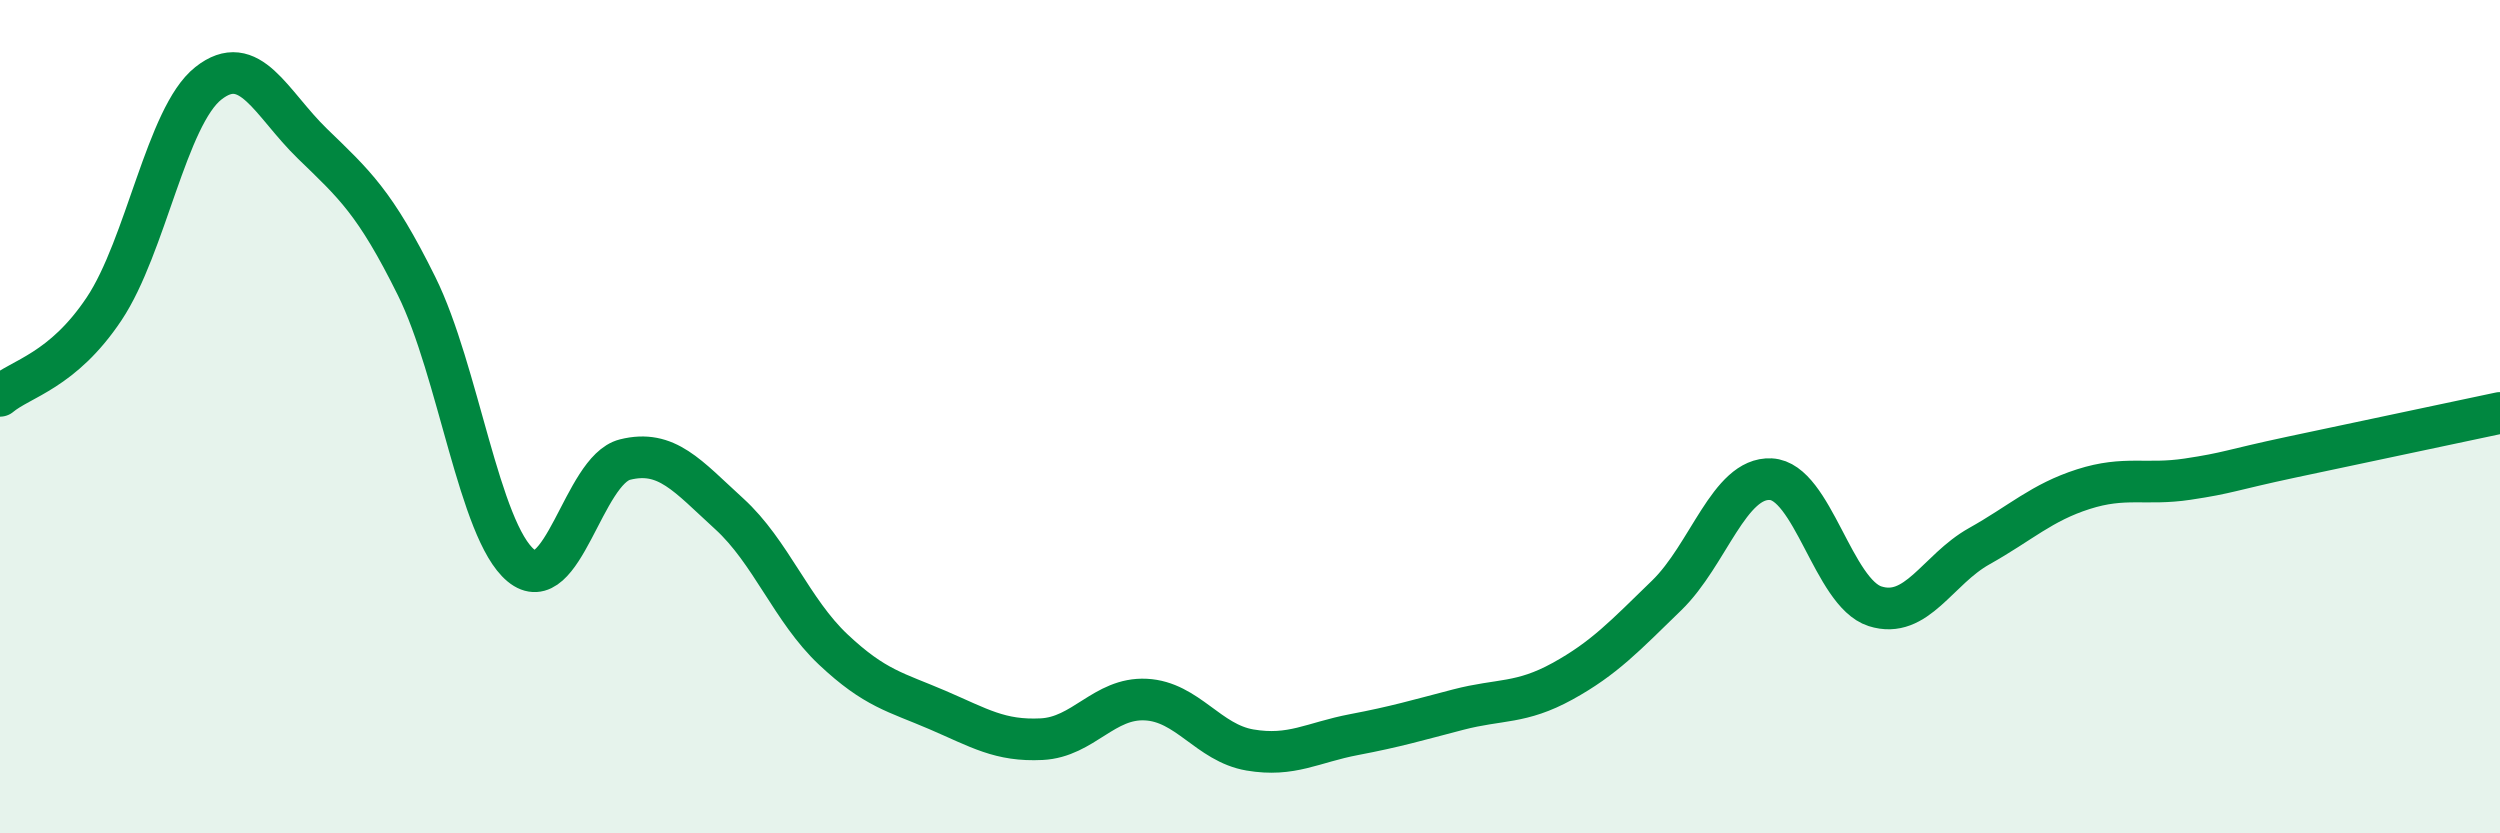 
    <svg width="60" height="20" viewBox="0 0 60 20" xmlns="http://www.w3.org/2000/svg">
      <path
        d="M 0,9.5 C 0.5,9.08 1.5,8.91 2.5,7.41 C 3.5,5.91 4,2.79 5,2 C 6,1.21 6.5,2.48 7.5,3.45 C 8.5,4.42 9,4.85 10,6.87 C 11,8.89 11.5,12.74 12.5,13.57 C 13.5,14.4 14,11.28 15,11.03 C 16,10.78 16.5,11.42 17.5,12.33 C 18.5,13.24 19,14.65 20,15.59 C 21,16.53 21.5,16.61 22.5,17.04 C 23.5,17.47 24,17.79 25,17.74 C 26,17.69 26.5,16.74 27.5,16.79 C 28.5,16.84 29,17.83 30,18 C 31,18.17 31.5,17.82 32.5,17.63 C 33.5,17.44 34,17.29 35,17.03 C 36,16.77 36.5,16.9 37.5,16.35 C 38.5,15.8 39,15.26 40,14.29 C 41,13.32 41.5,11.45 42.5,11.5 C 43.5,11.55 44,14.23 45,14.55 C 46,14.87 46.5,13.67 47.5,13.11 C 48.5,12.55 49,12.06 50,11.74 C 51,11.42 51.5,11.65 52.5,11.5 C 53.5,11.35 53.5,11.29 55,10.97 C 56.5,10.65 59,10.12 60,9.91L60 20L0 20Z"
        fill="#008740"
        opacity="0.1"
        stroke-linecap="round"
        stroke-linejoin="round"
      />
      <path
        d="M 0,9.5 C 0.5,9.08 1.5,8.91 2.5,7.41 C 3.5,5.91 4,2.79 5,2 C 6,1.21 6.5,2.48 7.5,3.45 C 8.5,4.42 9,4.85 10,6.87 C 11,8.89 11.5,12.74 12.5,13.57 C 13.5,14.4 14,11.28 15,11.03 C 16,10.78 16.5,11.42 17.5,12.33 C 18.5,13.24 19,14.65 20,15.59 C 21,16.53 21.5,16.61 22.5,17.04 C 23.5,17.47 24,17.79 25,17.74 C 26,17.69 26.5,16.74 27.5,16.79 C 28.5,16.84 29,17.83 30,18 C 31,18.17 31.5,17.82 32.5,17.63 C 33.5,17.44 34,17.29 35,17.03 C 36,16.77 36.5,16.9 37.5,16.35 C 38.5,15.8 39,15.26 40,14.29 C 41,13.32 41.5,11.45 42.5,11.5 C 43.5,11.55 44,14.23 45,14.55 C 46,14.87 46.5,13.67 47.5,13.11 C 48.5,12.55 49,12.06 50,11.74 C 51,11.42 51.5,11.65 52.5,11.5 C 53.5,11.35 53.5,11.29 55,10.97 C 56.5,10.65 59,10.12 60,9.91"
        stroke="#008740"
        stroke-width="1"
        fill="none"
        stroke-linecap="round"
        stroke-linejoin="round"
      />
    </svg>
  